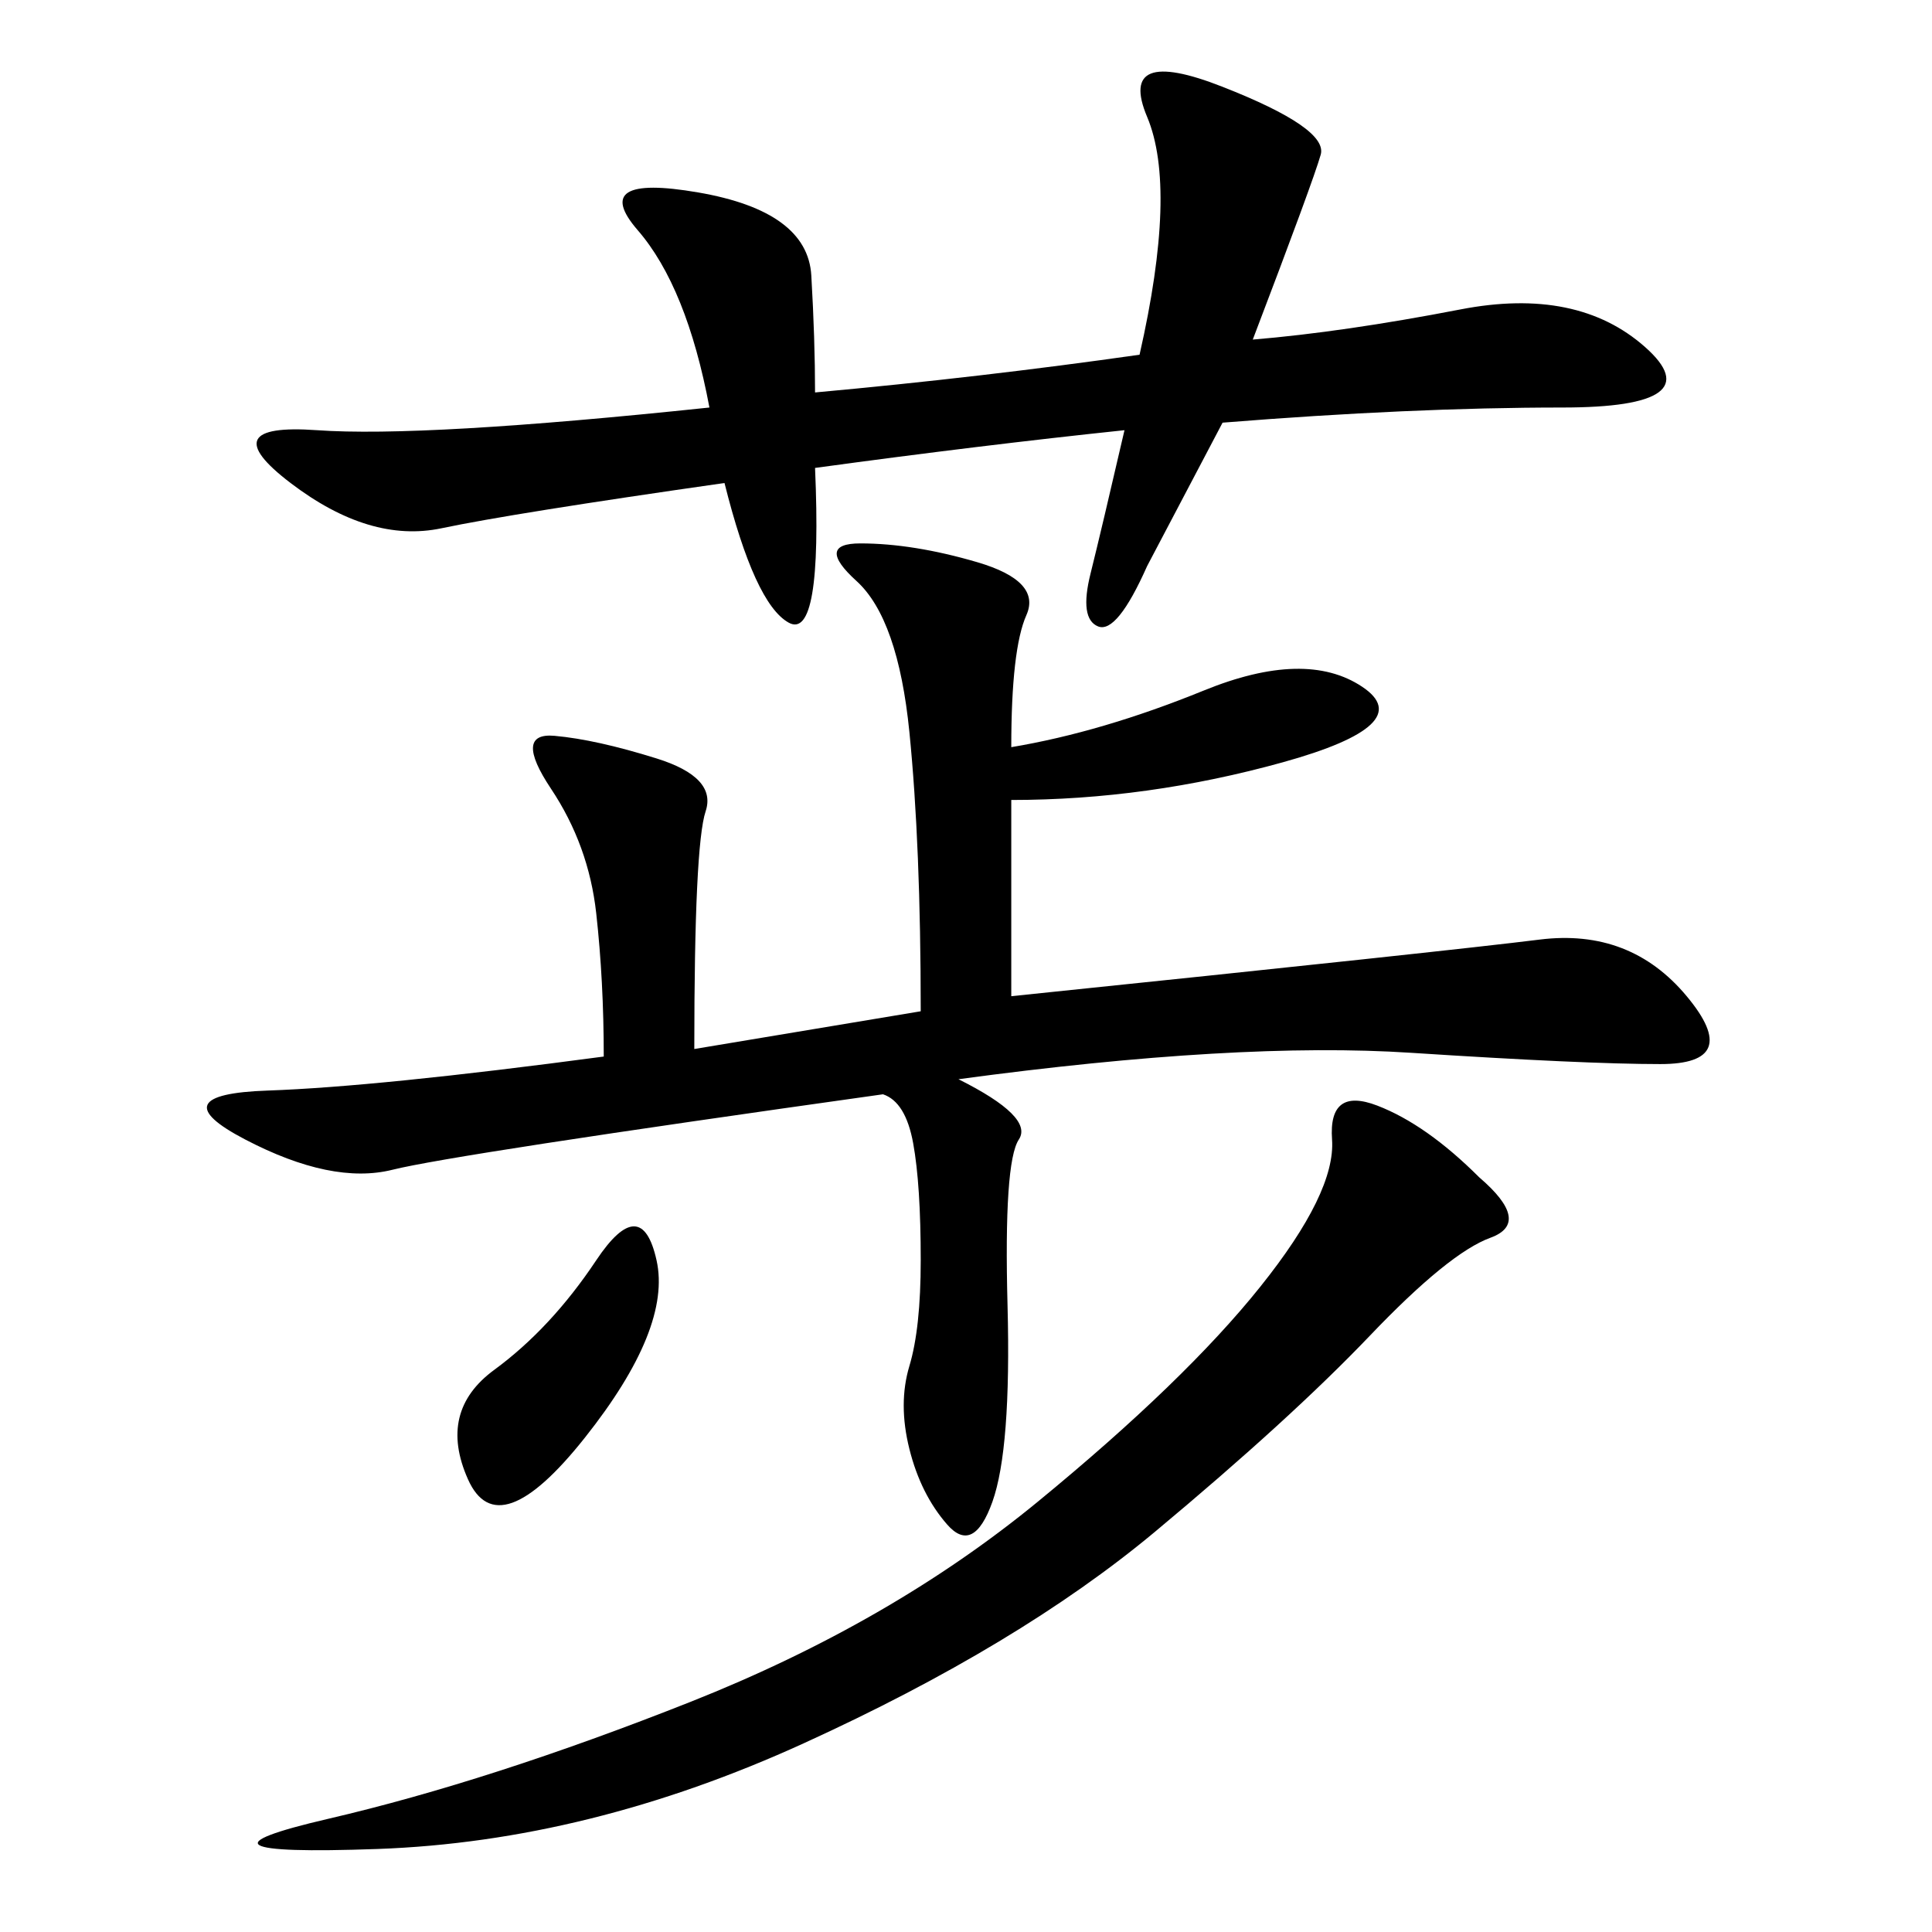 <svg xmlns="http://www.w3.org/2000/svg" xmlns:xlink="http://www.w3.org/1999/xlink" width="300" height="300"><path d="M142.97 157.03Q142.97 131.25 141.21 113.67Q139.45 96.09 133.01 90.23Q126.56 84.38 133.59 84.38L133.59 84.38Q141.80 84.38 151.76 87.30Q161.72 90.23 159.38 95.51Q157.03 100.78 157.03 116.02L157.03 116.02Q171.09 113.67 186.91 107.23Q202.73 100.78 211.52 106.64Q220.31 112.50 199.22 118.36Q178.13 124.22 157.03 124.22L157.03 124.22L157.03 154.69Q225 147.66 239.06 145.90Q253.13 144.14 261.91 154.69Q270.70 165.23 257.81 165.23L257.81 165.23Q246.09 165.23 219.14 163.48Q192.19 161.72 148.83 167.58L148.83 167.58Q160.55 173.44 158.20 176.95Q155.86 180.47 156.45 202.73Q157.03 225 154.10 233.20Q151.17 241.41 147.07 236.72Q142.97 232.03 141.21 225Q139.45 217.97 141.21 212.11Q142.97 206.25 142.97 195.70L142.97 195.70Q142.97 183.98 141.80 177.54Q140.63 171.09 137.11 169.92L137.11 169.92Q70.31 179.30 60.94 181.64Q51.56 183.98 38.09 176.95Q24.61 169.92 41.60 169.34Q58.59 168.75 93.75 164.06L93.75 164.06Q93.75 152.34 92.58 141.80Q91.41 131.25 85.55 122.46Q79.69 113.67 86.13 114.26Q92.58 114.84 101.95 117.77Q111.33 120.70 109.57 125.98Q107.81 131.25 107.81 162.89L107.81 162.89L142.97 157.03ZM126.56 60.94Q152.34 58.59 176.95 55.08L176.95 55.08Q182.81 29.30 178.13 18.16Q173.44 7.03 189.84 13.48Q206.25 19.92 205.08 24.02Q203.91 28.13 194.53 52.73L194.53 52.73Q208.59 51.56 226.76 48.05Q244.92 44.53 255.47 53.91Q266.02 63.28 242.58 63.28L242.58 63.28Q219.14 63.28 189.84 65.63L189.84 65.63L178.13 87.89Q173.44 98.44 170.51 97.27Q167.58 96.09 169.34 89.06Q171.09 82.03 174.61 66.80L174.61 66.80Q152.34 69.14 126.56 72.66L126.56 72.66Q127.73 99.61 122.46 96.68Q117.19 93.75 112.50 75L112.50 75Q79.69 79.69 68.55 82.03Q57.42 84.38 45.12 75Q32.81 65.63 49.22 66.80Q65.63 67.97 110.16 63.28L110.16 63.28Q106.64 44.53 99.02 35.74Q91.41 26.95 108.40 29.88Q125.39 32.81 125.98 42.77Q126.56 52.73 126.56 60.94L126.56 60.94ZM229.69 182.81Q237.89 189.84 231.45 192.19Q225 194.53 212.70 207.42Q200.39 220.31 179.30 237.89Q158.20 255.47 124.80 270.70Q91.41 285.94 58.59 287.11Q25.78 288.28 50.98 282.42Q76.17 276.56 107.23 264.26Q138.28 251.95 161.13 233.20Q183.98 214.45 195.70 199.80Q207.42 185.16 206.84 176.95Q206.25 168.75 213.87 171.68Q221.48 174.61 229.69 182.81L229.69 182.81ZM92.58 195.70Q99.61 185.16 101.95 195.70Q104.30 206.25 90.82 223.24Q77.34 240.23 72.66 229.69Q67.97 219.14 76.76 212.70Q85.55 206.25 92.58 195.70L92.58 195.70Z"/></svg>